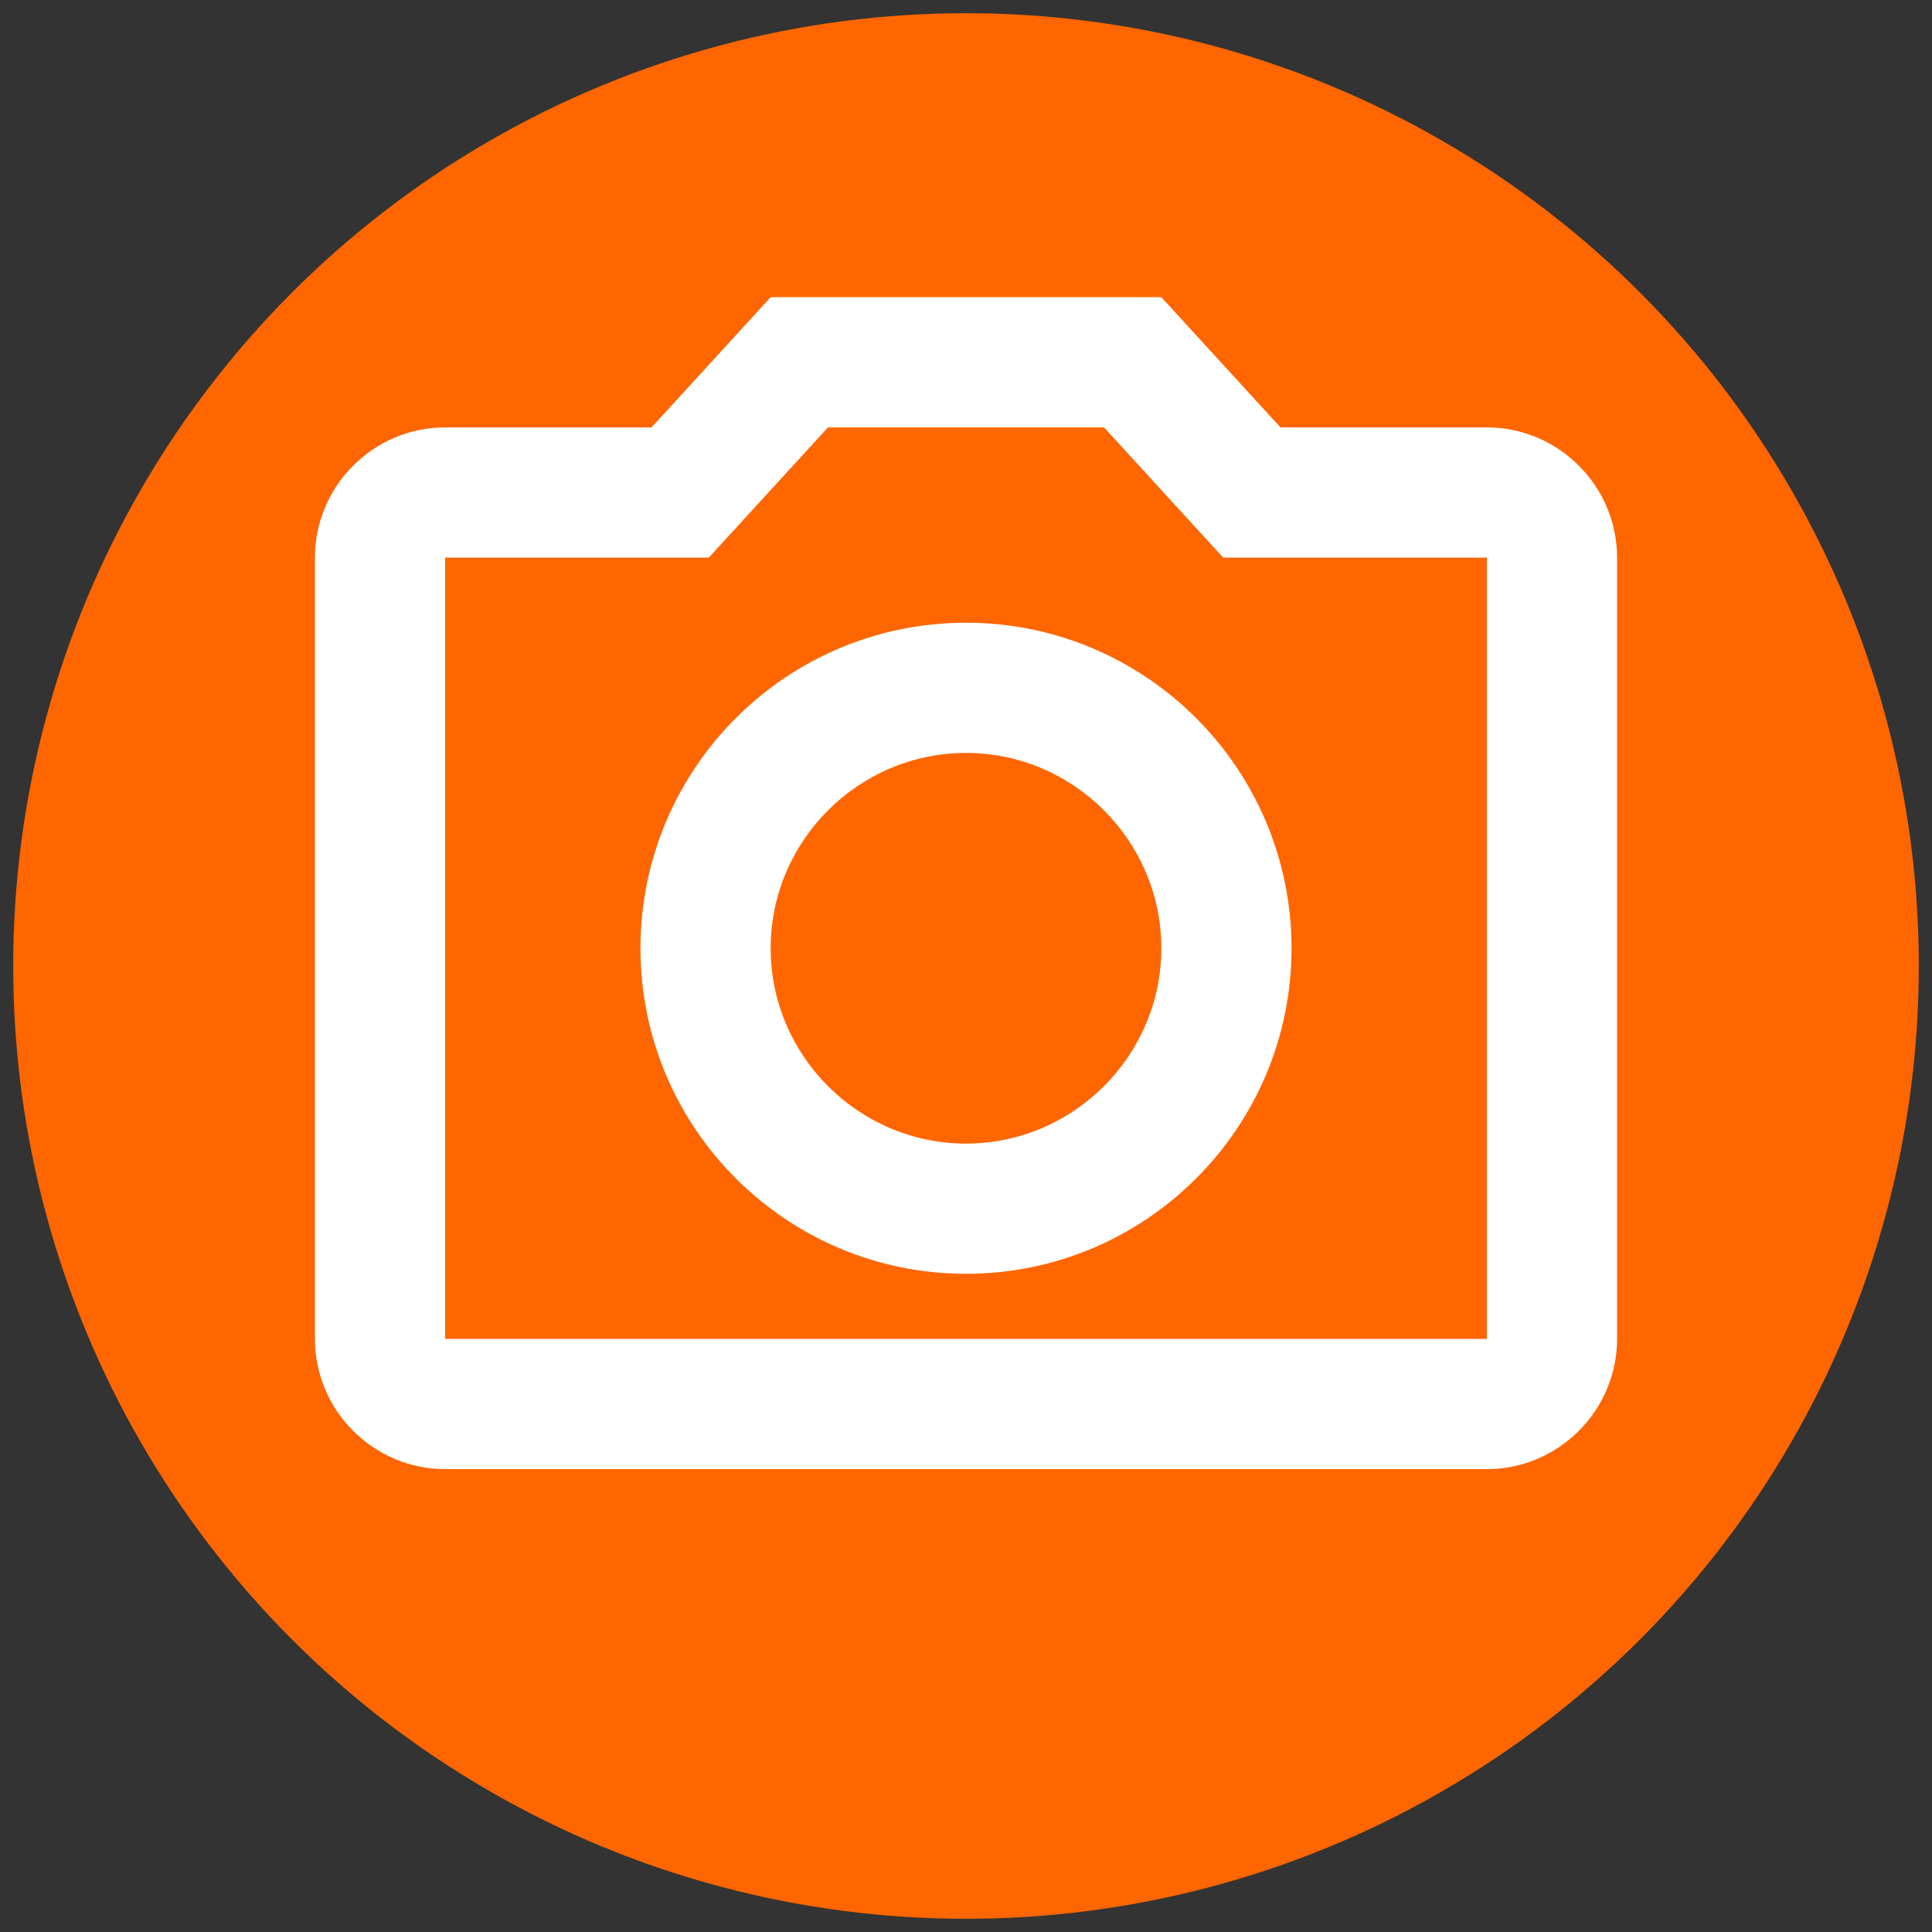 <?xml version="1.0" encoding="UTF-8" standalone="no"?>
<svg
   height="512"
   viewBox="0 0 512 512"
   width="512"
   fill="#000000"
   version="1.1"
   id="svg6"
   sodipodi:docname="photo_camera.svg"
   inkscape:version="1.1.1 (3bf5ae0d25, 2021-09-20, custom)"
   inkscape:export-filename="/home/anish/Projects/Anish/FruitMap/api/fruit_app/static/icons/photo_camera.png"
   inkscape:export-xdpi="3.0415843"
   inkscape:export-ydpi="3.0415843"
   xmlns:inkscape="http://www.inkscape.org/namespaces/inkscape"
   xmlns:sodipodi="http://sodipodi.sourceforge.net/DTD/sodipodi-0.dtd"
   xmlns="http://www.w3.org/2000/svg"
   xmlns:svg="http://www.w3.org/2000/svg">
  <rect x="0" y="0" width="512" height="512" fill="#333333" stroke="none"/>
  <defs
     id="defs10" />
  <sodipodi:namedview
     id="namedview8"
     pagecolor="#505050"
     bordercolor="#ffffff"
     borderopacity="1"
     inkscape:pageshadow="0"
     inkscape:pageopacity="0"
     inkscape:pagecheckerboard="1"
     showgrid="false"
     inkscape:zoom="1.5088683"
     inkscape:cx="274.37782"
     inkscape:cy="251.18163"
     inkscape:window-width="1920"
     inkscape:window-height="1018"
     inkscape:window-x="0"
     inkscape:window-y="34"
     inkscape:window-maximized="1"
     inkscape:current-layer="svg6" />
  <g
     id="g2559"
     transform="translate(3,3)">
    <circle
       style="fill:#ff6600;fill-opacity:1;stroke-width:104.873"
       id="path867"
       cx="253"
       cy="253"
       r="252.5" />
    <path
       d="m 289.579,110.264 31.575,34.508 h 69.88 V 351.823 H 114.966 V 144.772 h 69.88 l 31.575,-34.508 h 73.158 M 304.763,75.756 H 201.237 l -31.575,34.508 h -54.696 c -18.98,0 -34.508,15.529 -34.508,34.508 v 207.051 c 0,18.98 15.529,34.508 34.508,34.508 h 276.067 c 18.98,0 34.508,-15.529 34.508,-34.508 V 144.772 c 0,-18.98 -15.529,-34.508 -34.508,-34.508 H 336.338 Z M 253,196.535 c 28.469,0 51.763,23.293 51.763,51.763 0,28.469 -23.293,51.763 -51.763,51.763 -28.469,0 -51.763,-23.293 -51.763,-51.763 0,-28.469 23.293,-51.763 51.763,-51.763 m 0,-34.508 c -47.622,0 -86.271,38.649 -86.271,86.271 0,47.622 38.649,86.271 86.271,86.271 47.622,0 86.271,-38.649 86.271,-86.271 0,-47.622 -38.649,-86.271 -86.271,-86.271 z"
       id="path4"
       style="fill:#ffffff;stroke-width:17.254" />
  </g>
</svg>

